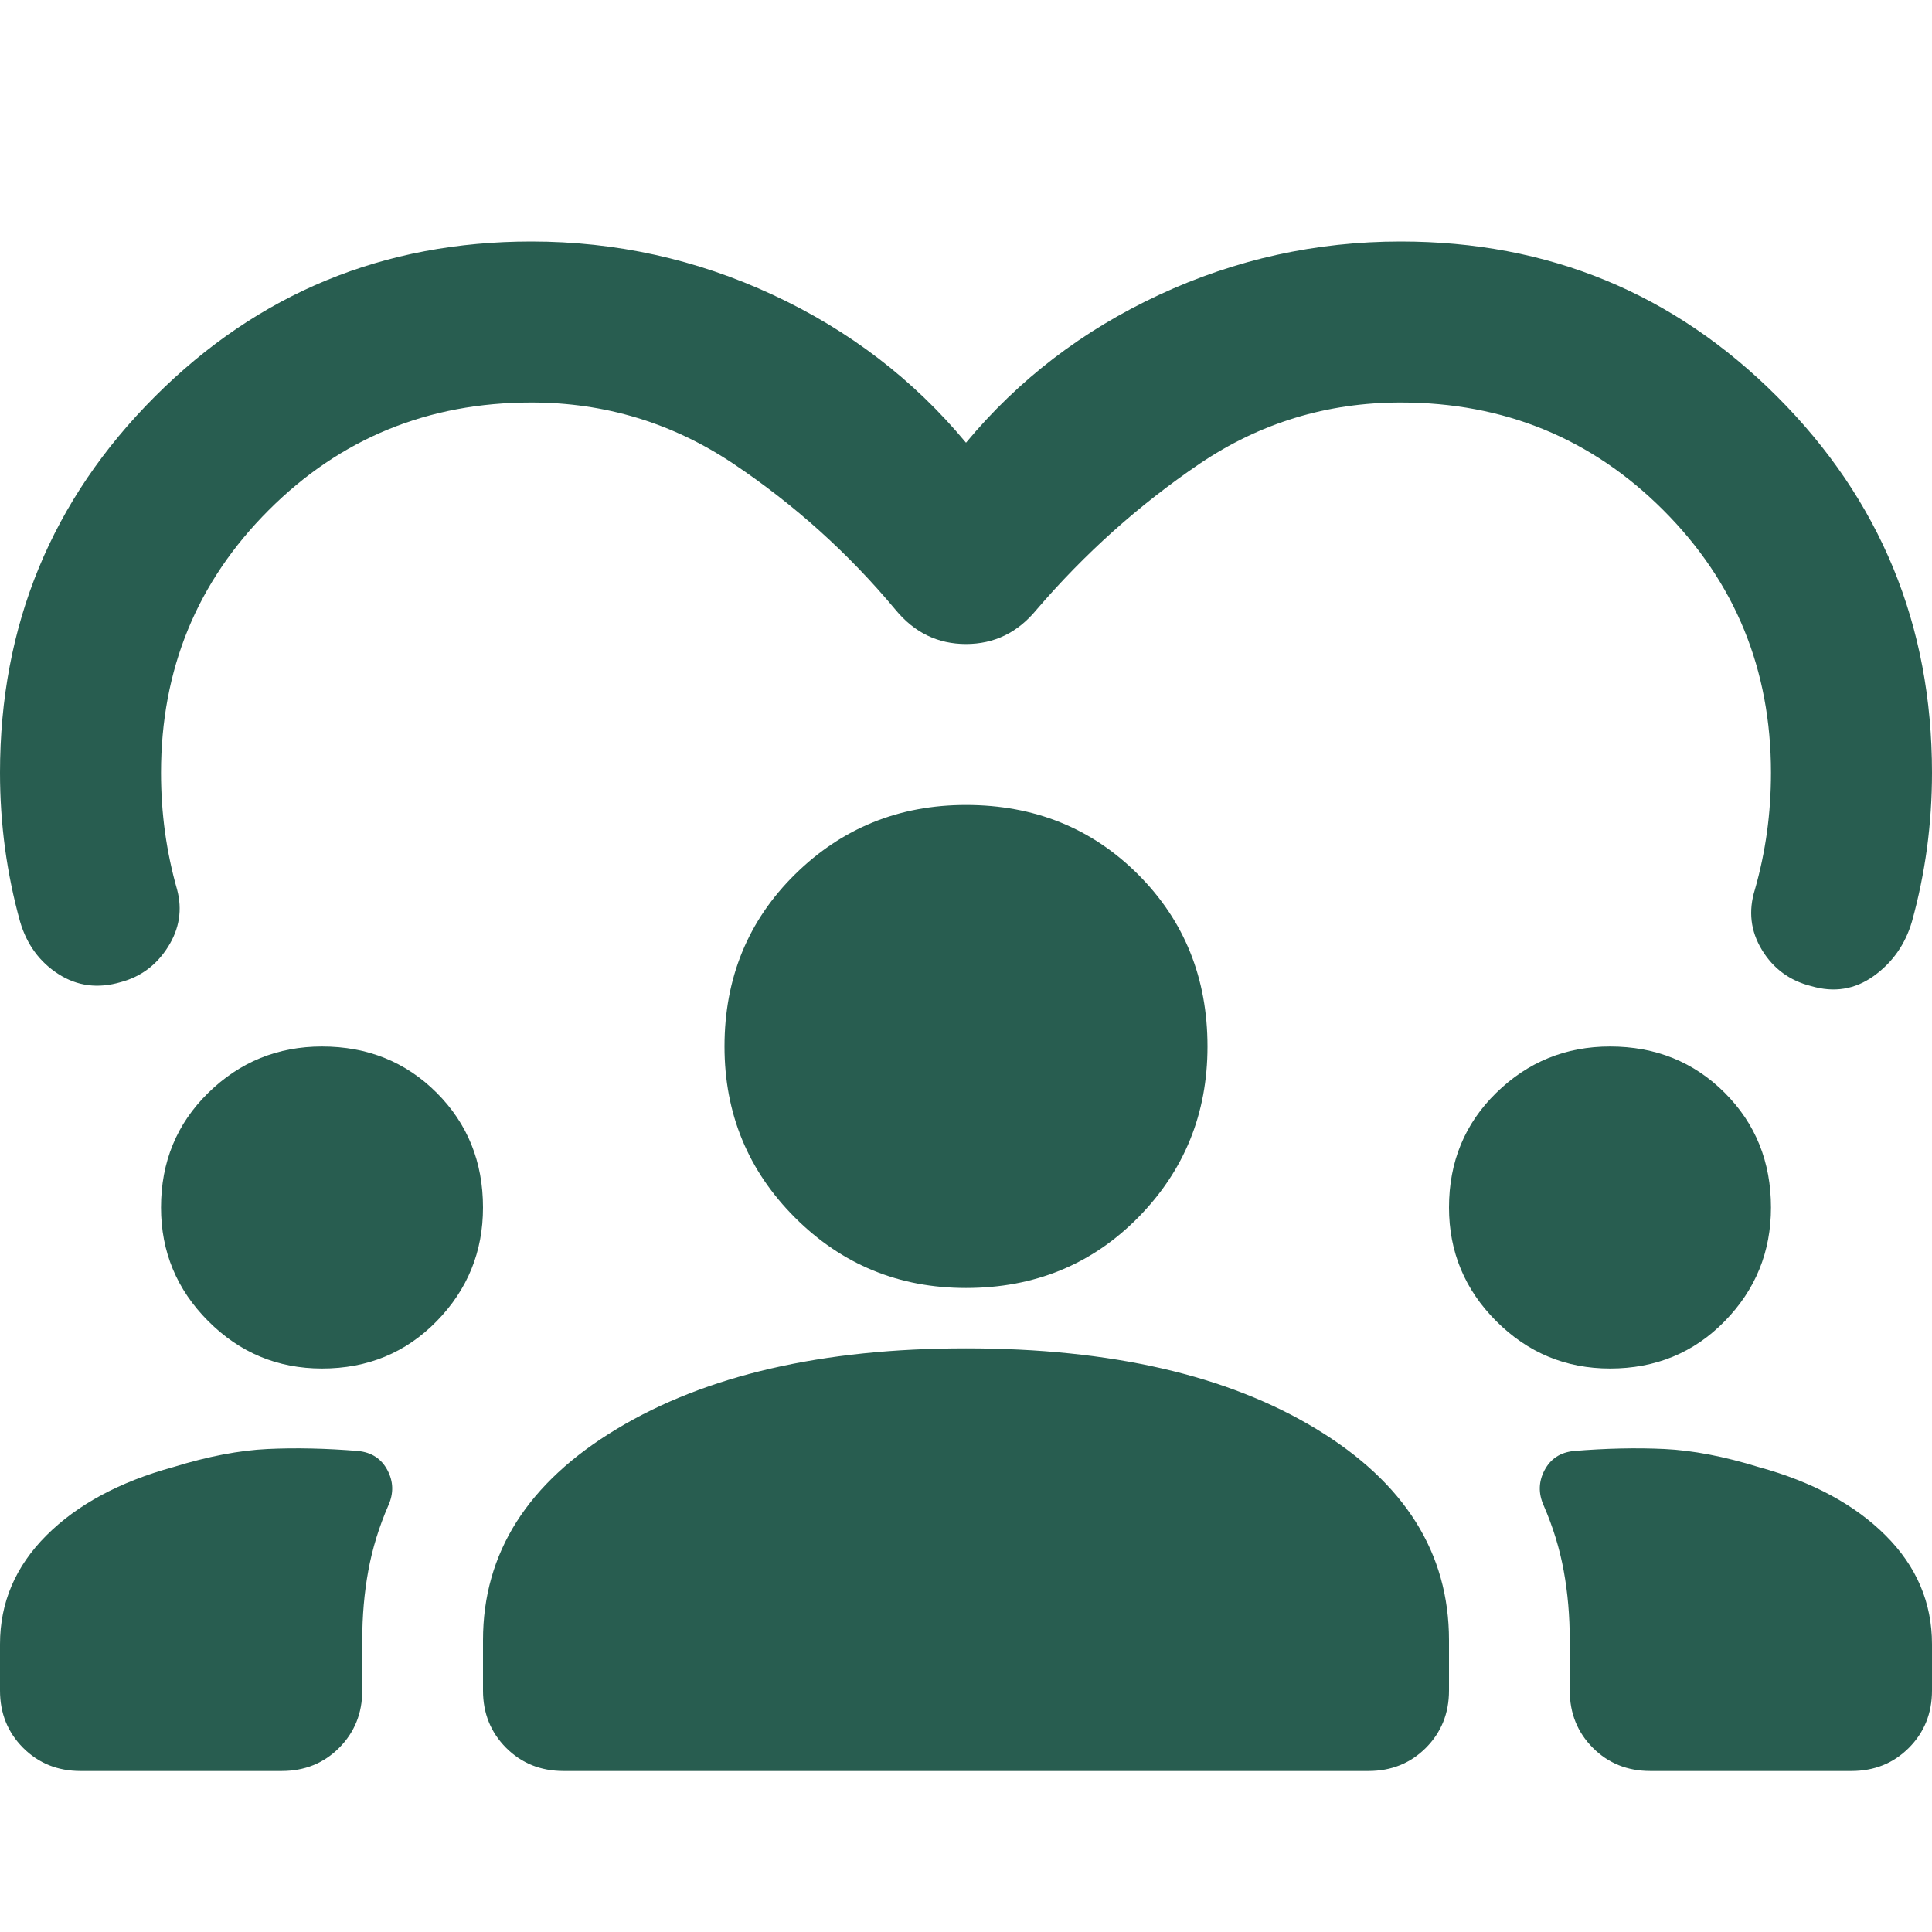 <?xml version="1.0" encoding="UTF-8"?> <svg xmlns="http://www.w3.org/2000/svg" width="32" height="32" viewBox="0 0 32 32" fill="none"><path d="M1.333 29.333C0.956 29.333 0.639 29.206 0.383 28.95C0.128 28.694 0 28.378 0 28V27.233C0 26.544 0.256 25.944 0.767 25.433C1.278 24.922 1.978 24.544 2.867 24.3C3.444 24.122 3.967 24.022 4.433 24C4.9 23.978 5.4 23.989 5.933 24.033C6.156 24.056 6.317 24.161 6.417 24.35C6.517 24.539 6.522 24.733 6.433 24.933C6.278 25.289 6.167 25.65 6.1 26.017C6.033 26.383 6 26.767 6 27.167V28C6 28.378 5.872 28.694 5.617 28.95C5.361 29.206 5.044 29.333 4.667 29.333H1.333ZM9.333 29.333C8.956 29.333 8.639 29.206 8.383 28.95C8.128 28.694 8 28.378 8 28V27.167C8 25.722 8.739 24.556 10.217 23.667C11.694 22.778 13.622 22.333 16 22.333C18.4 22.333 20.333 22.778 21.8 23.667C23.267 24.556 24 25.722 24 27.167V28C24 28.378 23.872 28.694 23.617 28.95C23.361 29.206 23.044 29.333 22.667 29.333H9.333ZM27.333 29.333C26.956 29.333 26.639 29.206 26.383 28.95C26.128 28.694 26 28.378 26 28V27.167C26 26.767 25.967 26.383 25.9 26.017C25.833 25.65 25.722 25.289 25.567 24.933C25.478 24.733 25.483 24.539 25.583 24.35C25.683 24.161 25.844 24.056 26.067 24.033C26.6 23.989 27.1 23.978 27.567 24C28.033 24.022 28.556 24.122 29.133 24.3C30.022 24.544 30.722 24.922 31.233 25.433C31.744 25.944 32 26.544 32 27.233V28C32 28.378 31.872 28.694 31.617 28.95C31.361 29.206 31.044 29.333 30.667 29.333H27.333ZM5.333 22.667C4.6 22.667 3.972 22.406 3.45 21.883C2.928 21.361 2.667 20.733 2.667 20C2.667 19.244 2.928 18.611 3.45 18.1C3.972 17.589 4.6 17.333 5.333 17.333C6.089 17.333 6.722 17.589 7.233 18.1C7.744 18.611 8 19.244 8 20C8 20.733 7.744 21.361 7.233 21.883C6.722 22.406 6.089 22.667 5.333 22.667ZM26.667 22.667C25.933 22.667 25.306 22.406 24.783 21.883C24.261 21.361 24 20.733 24 20C24 19.244 24.261 18.611 24.783 18.1C25.306 17.589 25.933 17.333 26.667 17.333C27.422 17.333 28.056 17.589 28.567 18.1C29.078 18.611 29.333 19.244 29.333 20C29.333 20.733 29.078 21.361 28.567 21.883C28.056 22.406 27.422 22.667 26.667 22.667ZM16 21.333C14.889 21.333 13.944 20.944 13.167 20.167C12.389 19.389 12 18.444 12 17.333C12 16.2 12.389 15.25 13.167 14.483C13.944 13.717 14.889 13.333 16 13.333C17.133 13.333 18.083 13.717 18.85 14.483C19.617 15.25 20 16.2 20 17.333C20 18.444 19.617 19.389 18.85 20.167C18.083 20.944 17.133 21.333 16 21.333ZM16 7.333C16.867 6.289 17.933 5.472 19.2 4.883C20.467 4.294 21.8 4 23.2 4C25.644 4 27.722 4.856 29.433 6.567C31.144 8.278 32 10.356 32 12.8C32 13.222 31.972 13.639 31.917 14.05C31.861 14.461 31.778 14.867 31.667 15.267C31.556 15.644 31.344 15.944 31.033 16.167C30.722 16.389 30.378 16.444 30 16.333C29.644 16.244 29.372 16.044 29.183 15.733C28.994 15.422 28.956 15.089 29.067 14.733C29.156 14.422 29.222 14.106 29.267 13.783C29.311 13.461 29.333 13.133 29.333 12.8C29.333 11.089 28.739 9.639 27.55 8.45C26.361 7.261 24.911 6.667 23.2 6.667C21.978 6.667 20.867 7.006 19.867 7.683C18.867 8.361 17.967 9.167 17.167 10.1C16.856 10.478 16.467 10.667 16 10.667C15.533 10.667 15.144 10.478 14.833 10.1C14.056 9.167 13.161 8.361 12.15 7.683C11.139 7.006 10.022 6.667 8.8 6.667C7.089 6.667 5.639 7.261 4.45 8.45C3.261 9.639 2.667 11.089 2.667 12.8C2.667 13.133 2.689 13.461 2.733 13.783C2.778 14.106 2.844 14.422 2.933 14.733C3.022 15.067 2.972 15.383 2.783 15.683C2.594 15.983 2.333 16.178 2 16.267C1.622 16.378 1.278 16.333 0.967 16.133C0.656 15.933 0.444 15.644 0.333 15.267C0.222 14.867 0.139 14.461 0.083 14.05C0.028 13.639 0 13.222 0 12.8C0 10.356 0.856 8.278 2.567 6.567C4.278 4.856 6.356 4 8.8 4C10.2 4 11.533 4.294 12.8 4.883C14.067 5.472 15.133 6.289 16 7.333Z" fill="#285D50"></path></svg> 